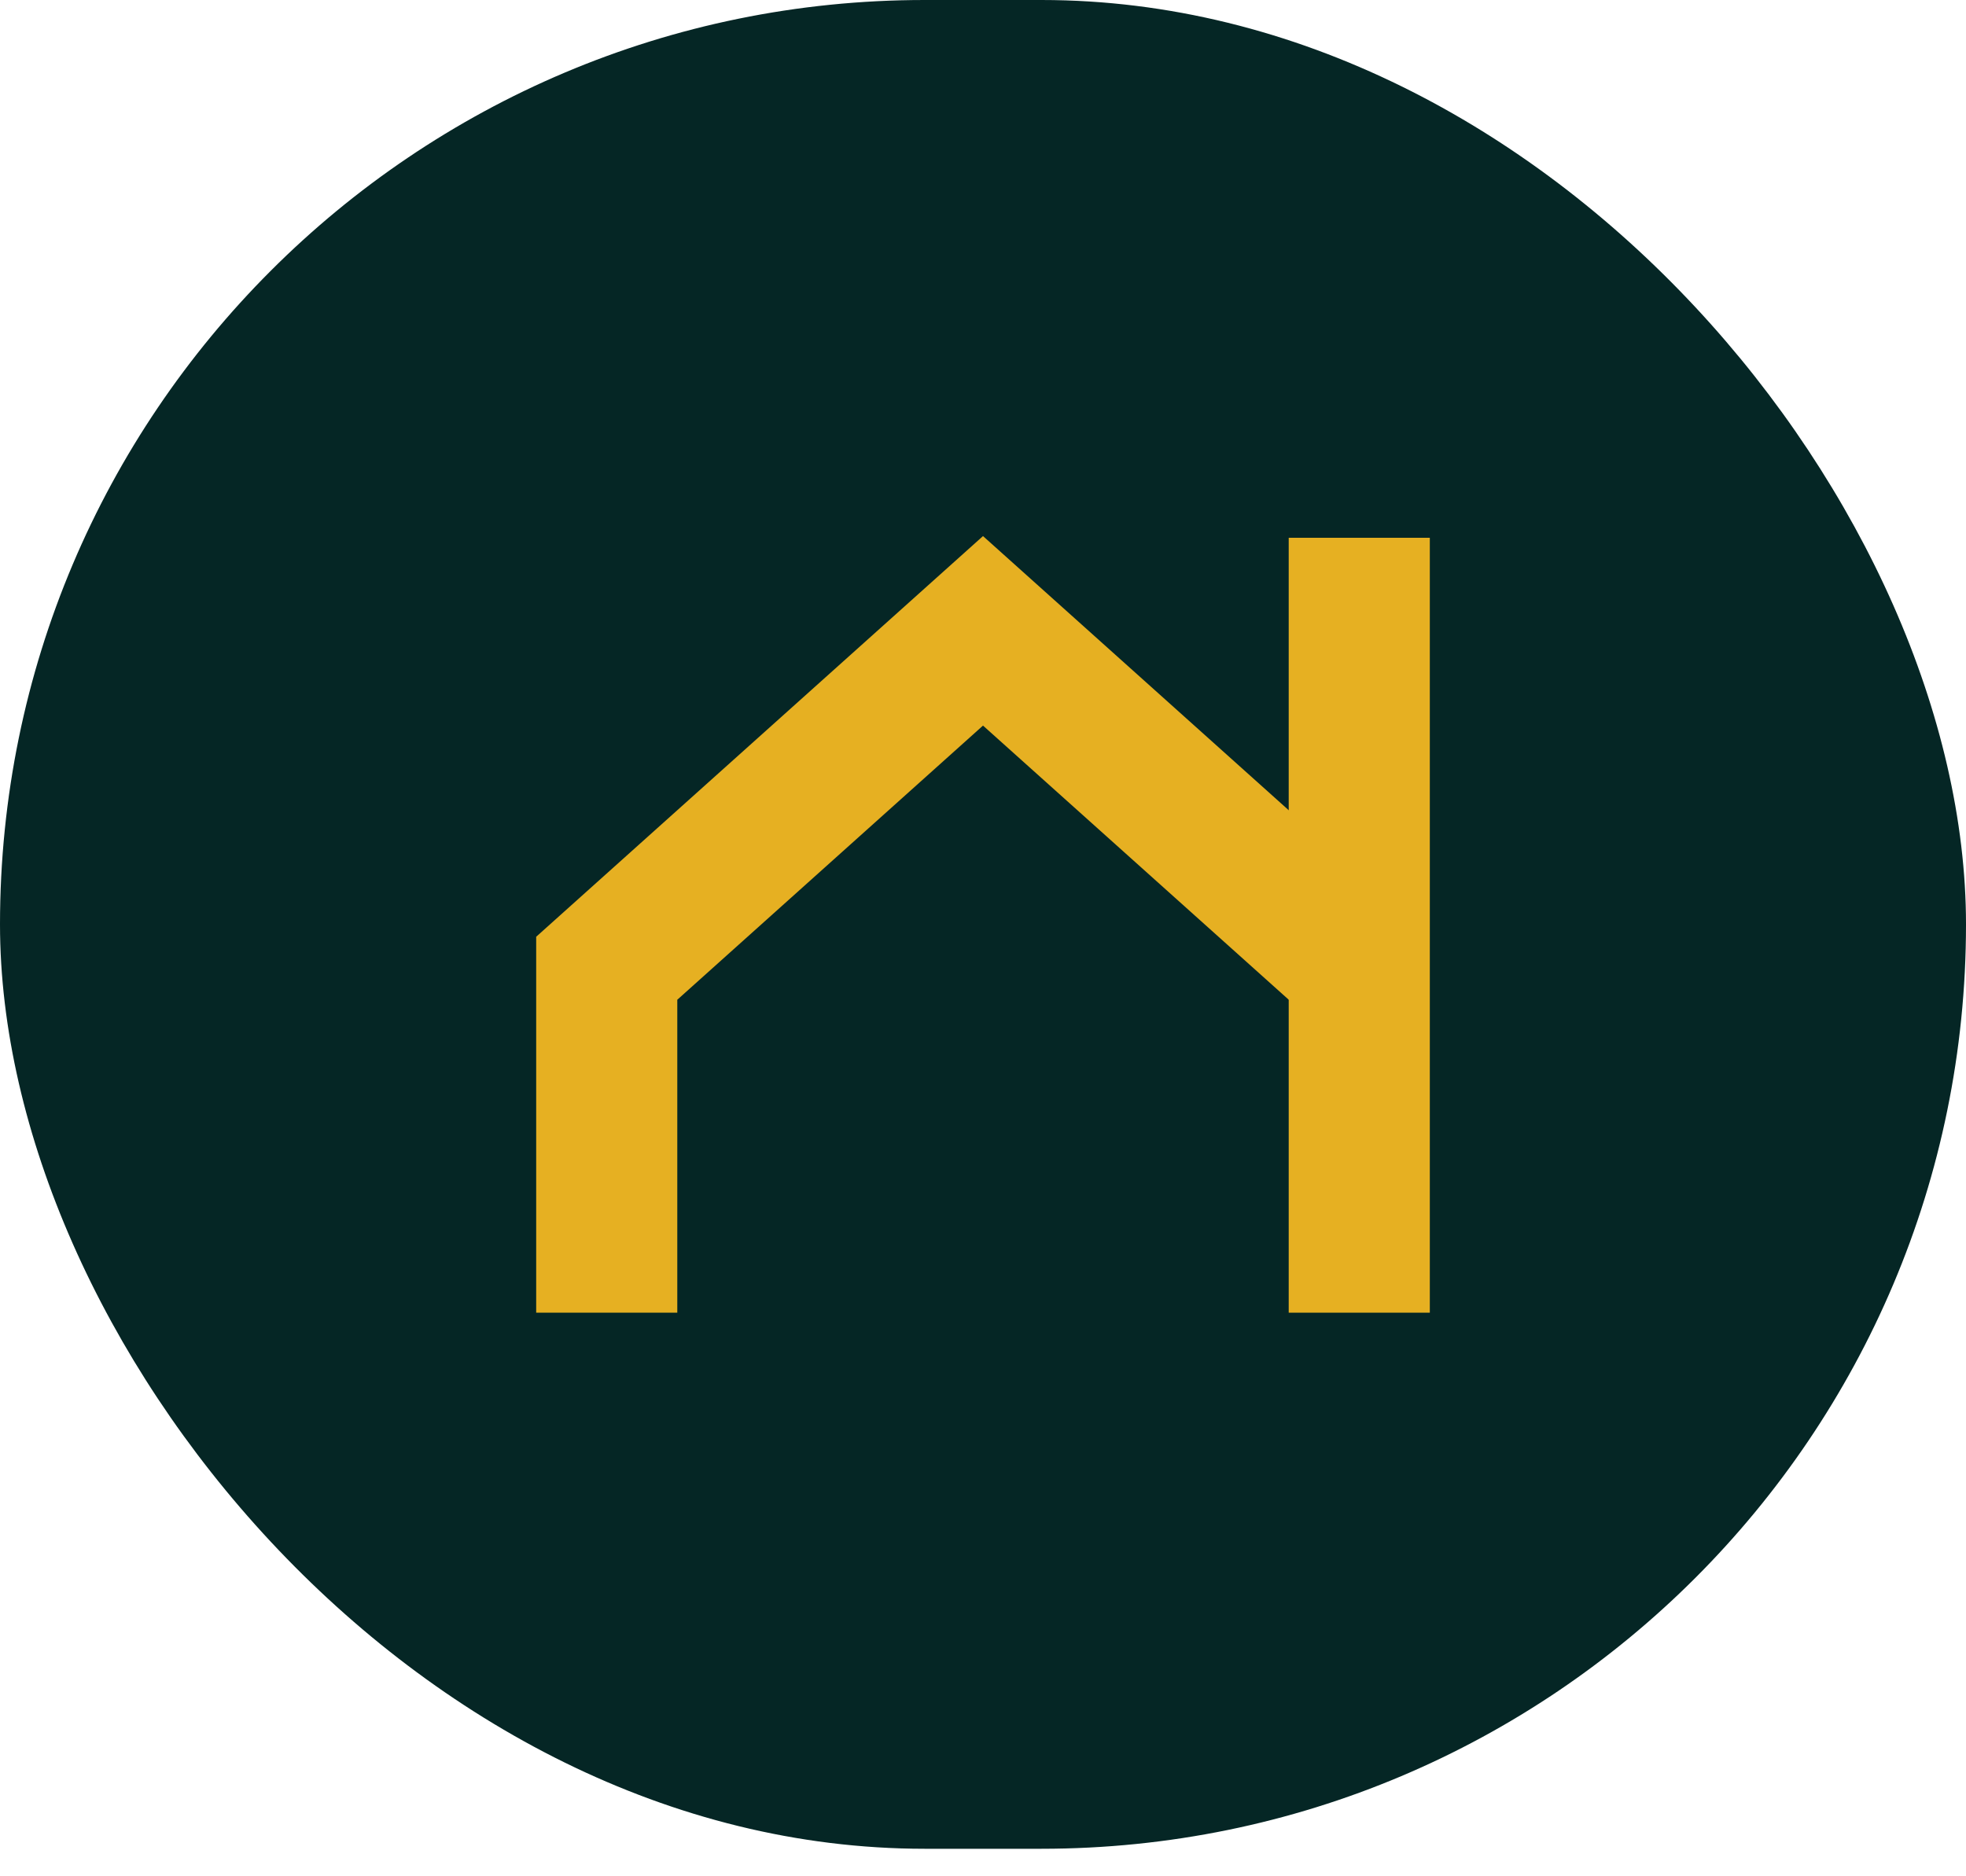 <svg width="44" height="42" viewBox="0 0 44 42" fill="none" xmlns="http://www.w3.org/2000/svg">
<rect width="44" height="41.384" rx="20.692" fill="#052625"/>
<path fill-rule="evenodd" clip-rule="evenodd" d="M22 12L12 20.969V29.384H15.158V22.379L22 16.242L29.367 22.849L31.475 20.498L22 12Z" fill="#E6B022"/>
<path fill-rule="evenodd" clip-rule="evenodd" d="M32 29.384V12.038H28.842V29.384H32Z" fill="#E6B022"/>
</svg>
